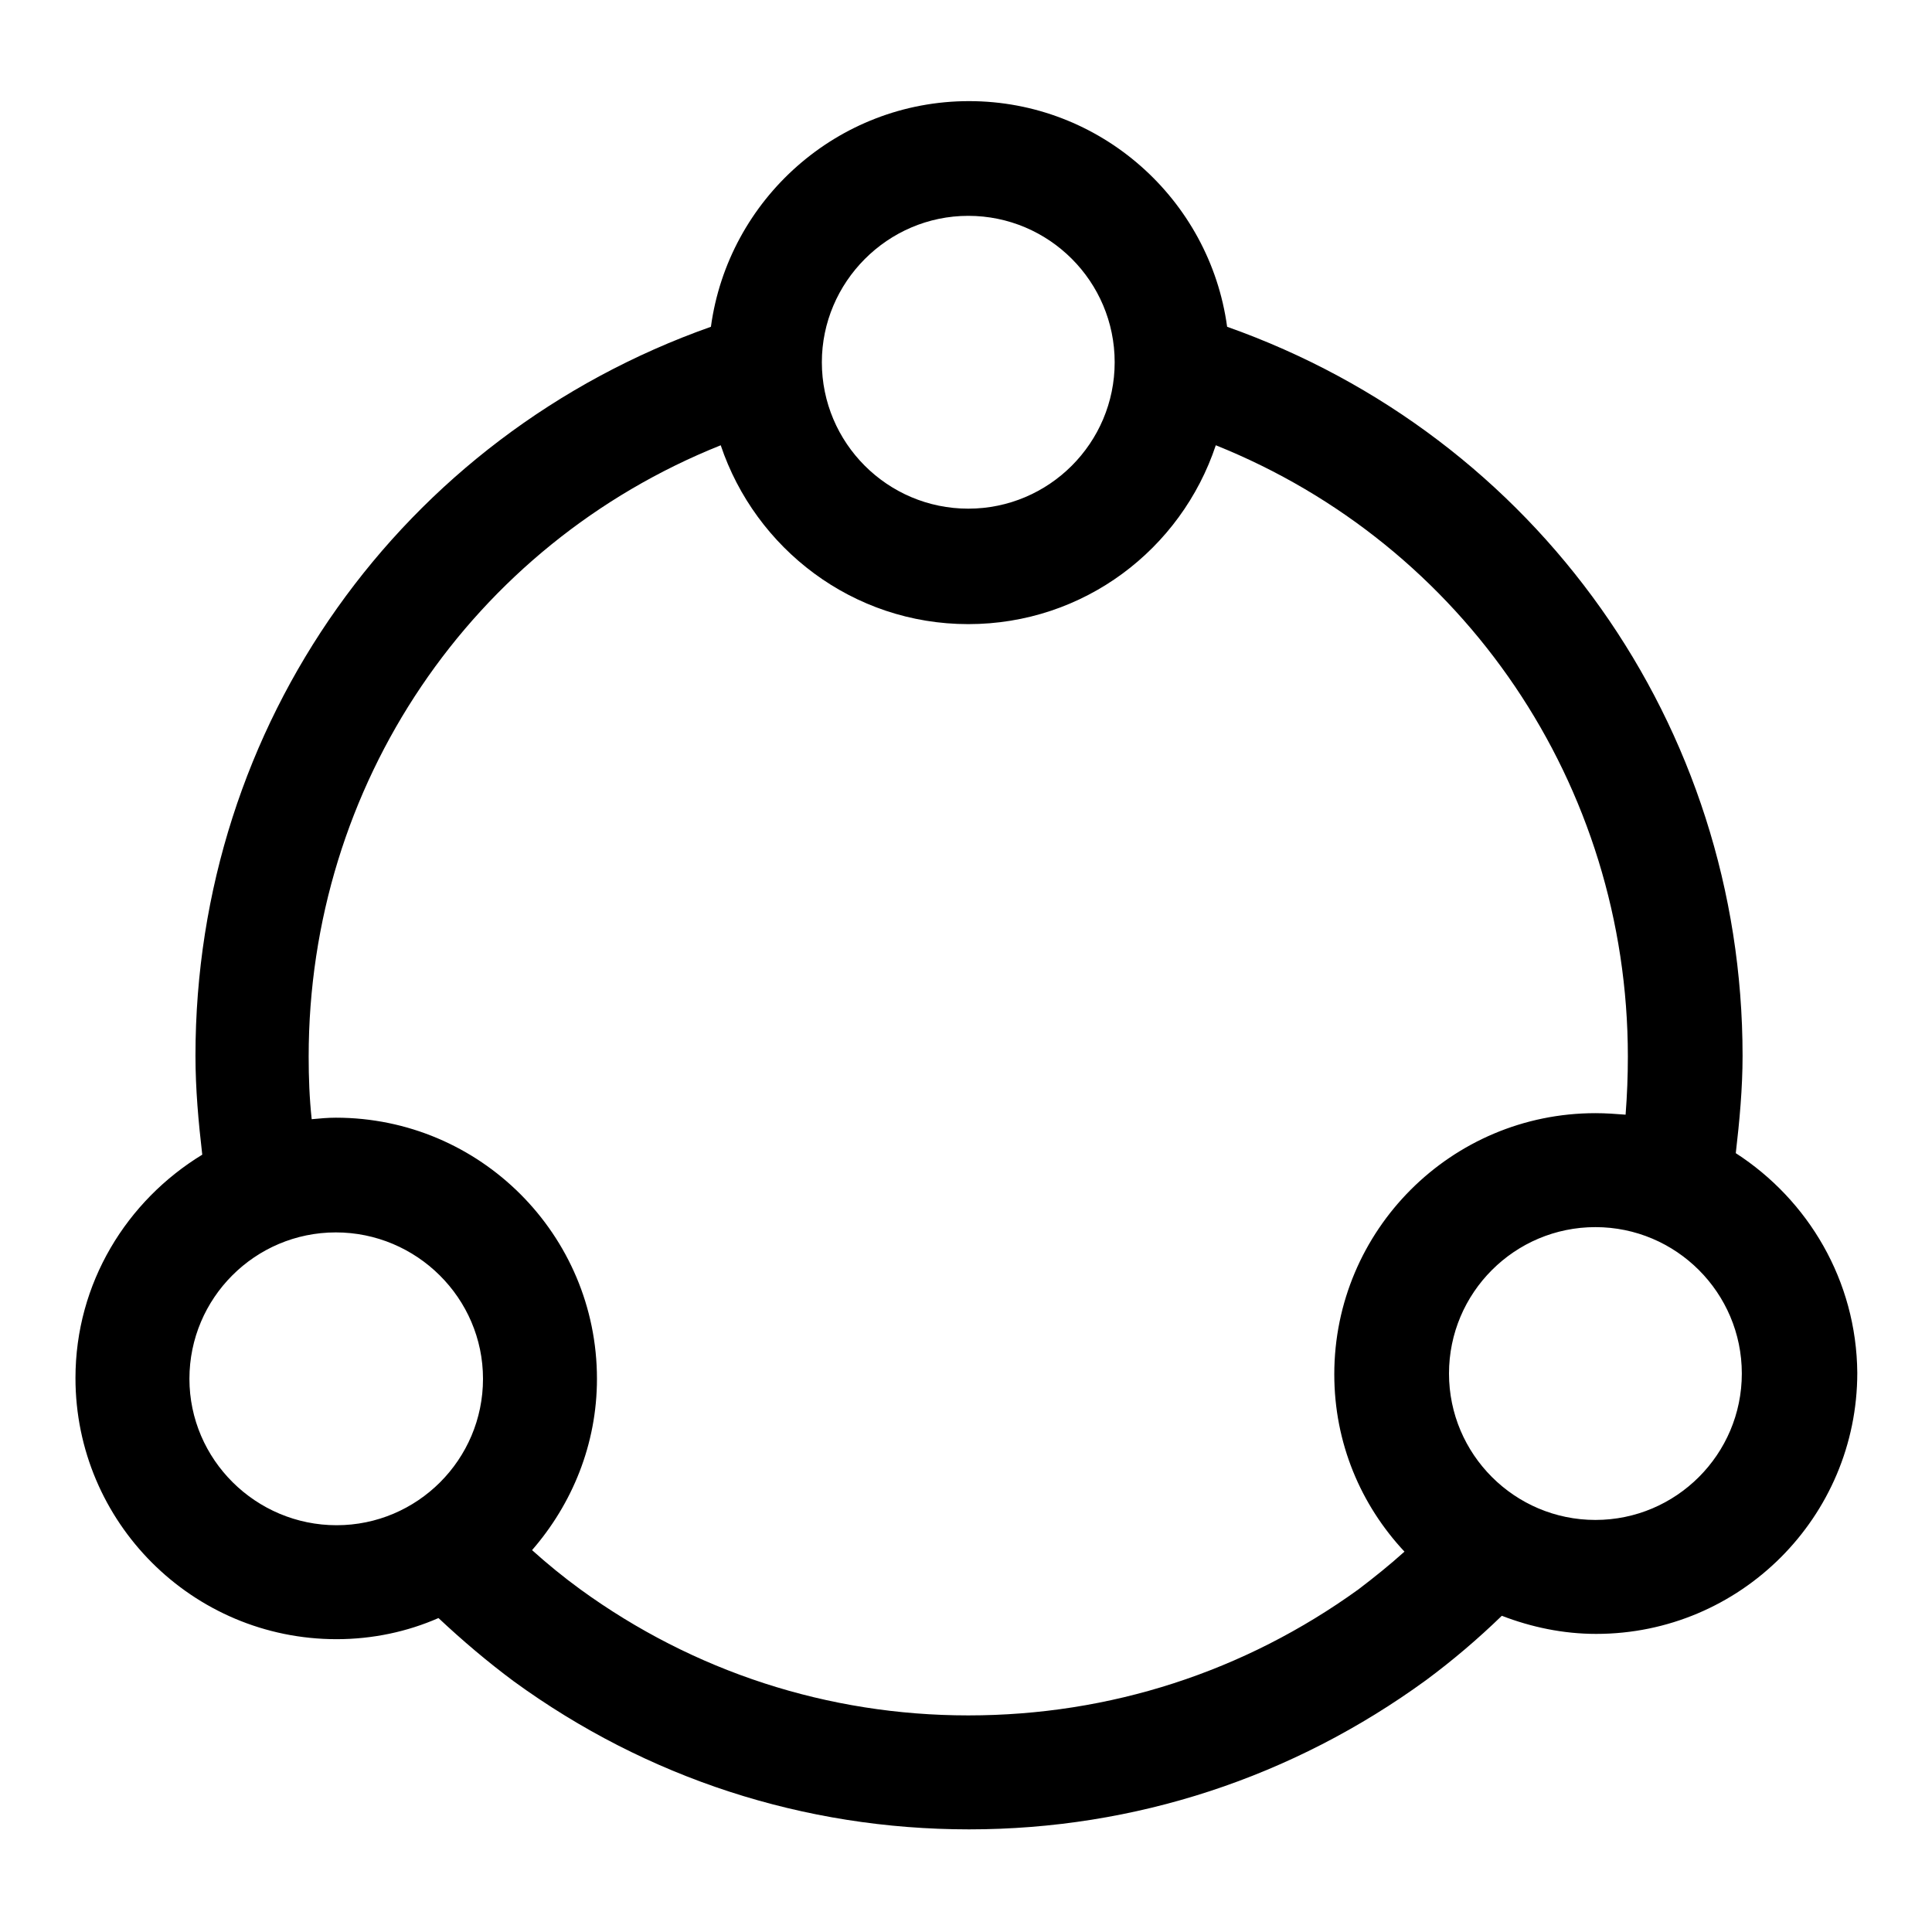 <?xml version="1.0" encoding="utf-8"?>
<!-- Svg Vector Icons : http://www.onlinewebfonts.com/icon -->
<!DOCTYPE svg PUBLIC "-//W3C//DTD SVG 1.1//EN" "http://www.w3.org/Graphics/SVG/1.1/DTD/svg11.dtd">
<svg version="1.1" xmlns="http://www.w3.org/2000/svg" xmlns:xlink="http://www.w3.org/1999/xlink" x="0px" y="0px" viewBox="0 0 256 256" enable-background="new 0 0 256 256" xml:space="preserve">
<g><g><path fill="#000000" d="M230,152.8c0.5-4.3,0.9-8.6,0.9-12.9c0-43.8-27.3-82.1-68.3-96.6c-2.3-16.9-16.8-29.9-34.2-29.9s-31.9,13-34.2,29.9c-41,14.5-68.3,52.7-68.3,96.6c0,4.4,0.4,8.8,0.9,13.1c-10,6.1-16.8,17-16.8,29.6c0,19.1,15.5,34.6,34.6,34.6c4.8,0,9.4-1,13.5-2.8c3.2,3,6.5,5.8,10,8.4c17.6,12.8,38.4,19.6,60.3,19.6c22,0,42.9-6.9,60.6-19.8c3.5-2.6,6.8-5.4,10-8.5c3.9,1.5,8.1,2.4,12.5,2.4c19.1,0,34.6-15.5,34.6-34.6C246,169.7,239.6,159,230,152.8z M128.3,28.6c10.7,0,19.4,8.7,19.4,19.4c0,10.7-8.7,19.4-19.4,19.4s-19.4-8.7-19.4-19.4C108.9,37.4,117.6,28.6,128.3,28.6z M25.1,182.7c0-10.7,8.7-19.4,19.4-19.4S64,172,64,182.7c0,10.7-8.7,19.4-19.4,19.4C33.9,202.1,25.1,193.4,25.1,182.7z M128.3,227.3c-18.6,0-36.4-5.8-51.4-16.7c-2.2-1.6-4.4-3.4-6.4-5.2c5.3-6.1,8.6-14,8.6-22.7c0-19.1-15.5-34.6-34.6-34.6c-1.1,0-2.1,0.1-3.2,0.2c-0.3-2.8-0.4-5.5-0.4-8.3c0-36,21.6-67.8,54.6-81c4.6,13.7,17.5,23.7,32.8,23.7c15.3,0,28.2-9.9,32.8-23.7c32.9,13.2,54.6,45,54.6,81c0,2.6-0.1,5.1-0.3,7.7c-1.3-0.1-2.6-0.2-4-0.2c-19.1,0-34.6,15.5-34.6,34.6c0,9.1,3.5,17.3,9.3,23.5c-2,1.8-4,3.4-6.1,5C164.9,221.5,147.1,227.3,128.3,227.3z M211.4,201.4c-10.7,0-19.4-8.7-19.4-19.4s8.7-19.4,19.4-19.4s19.4,8.7,19.4,19.4S222.1,201.4,211.4,201.4z"/></g></g>
</svg>